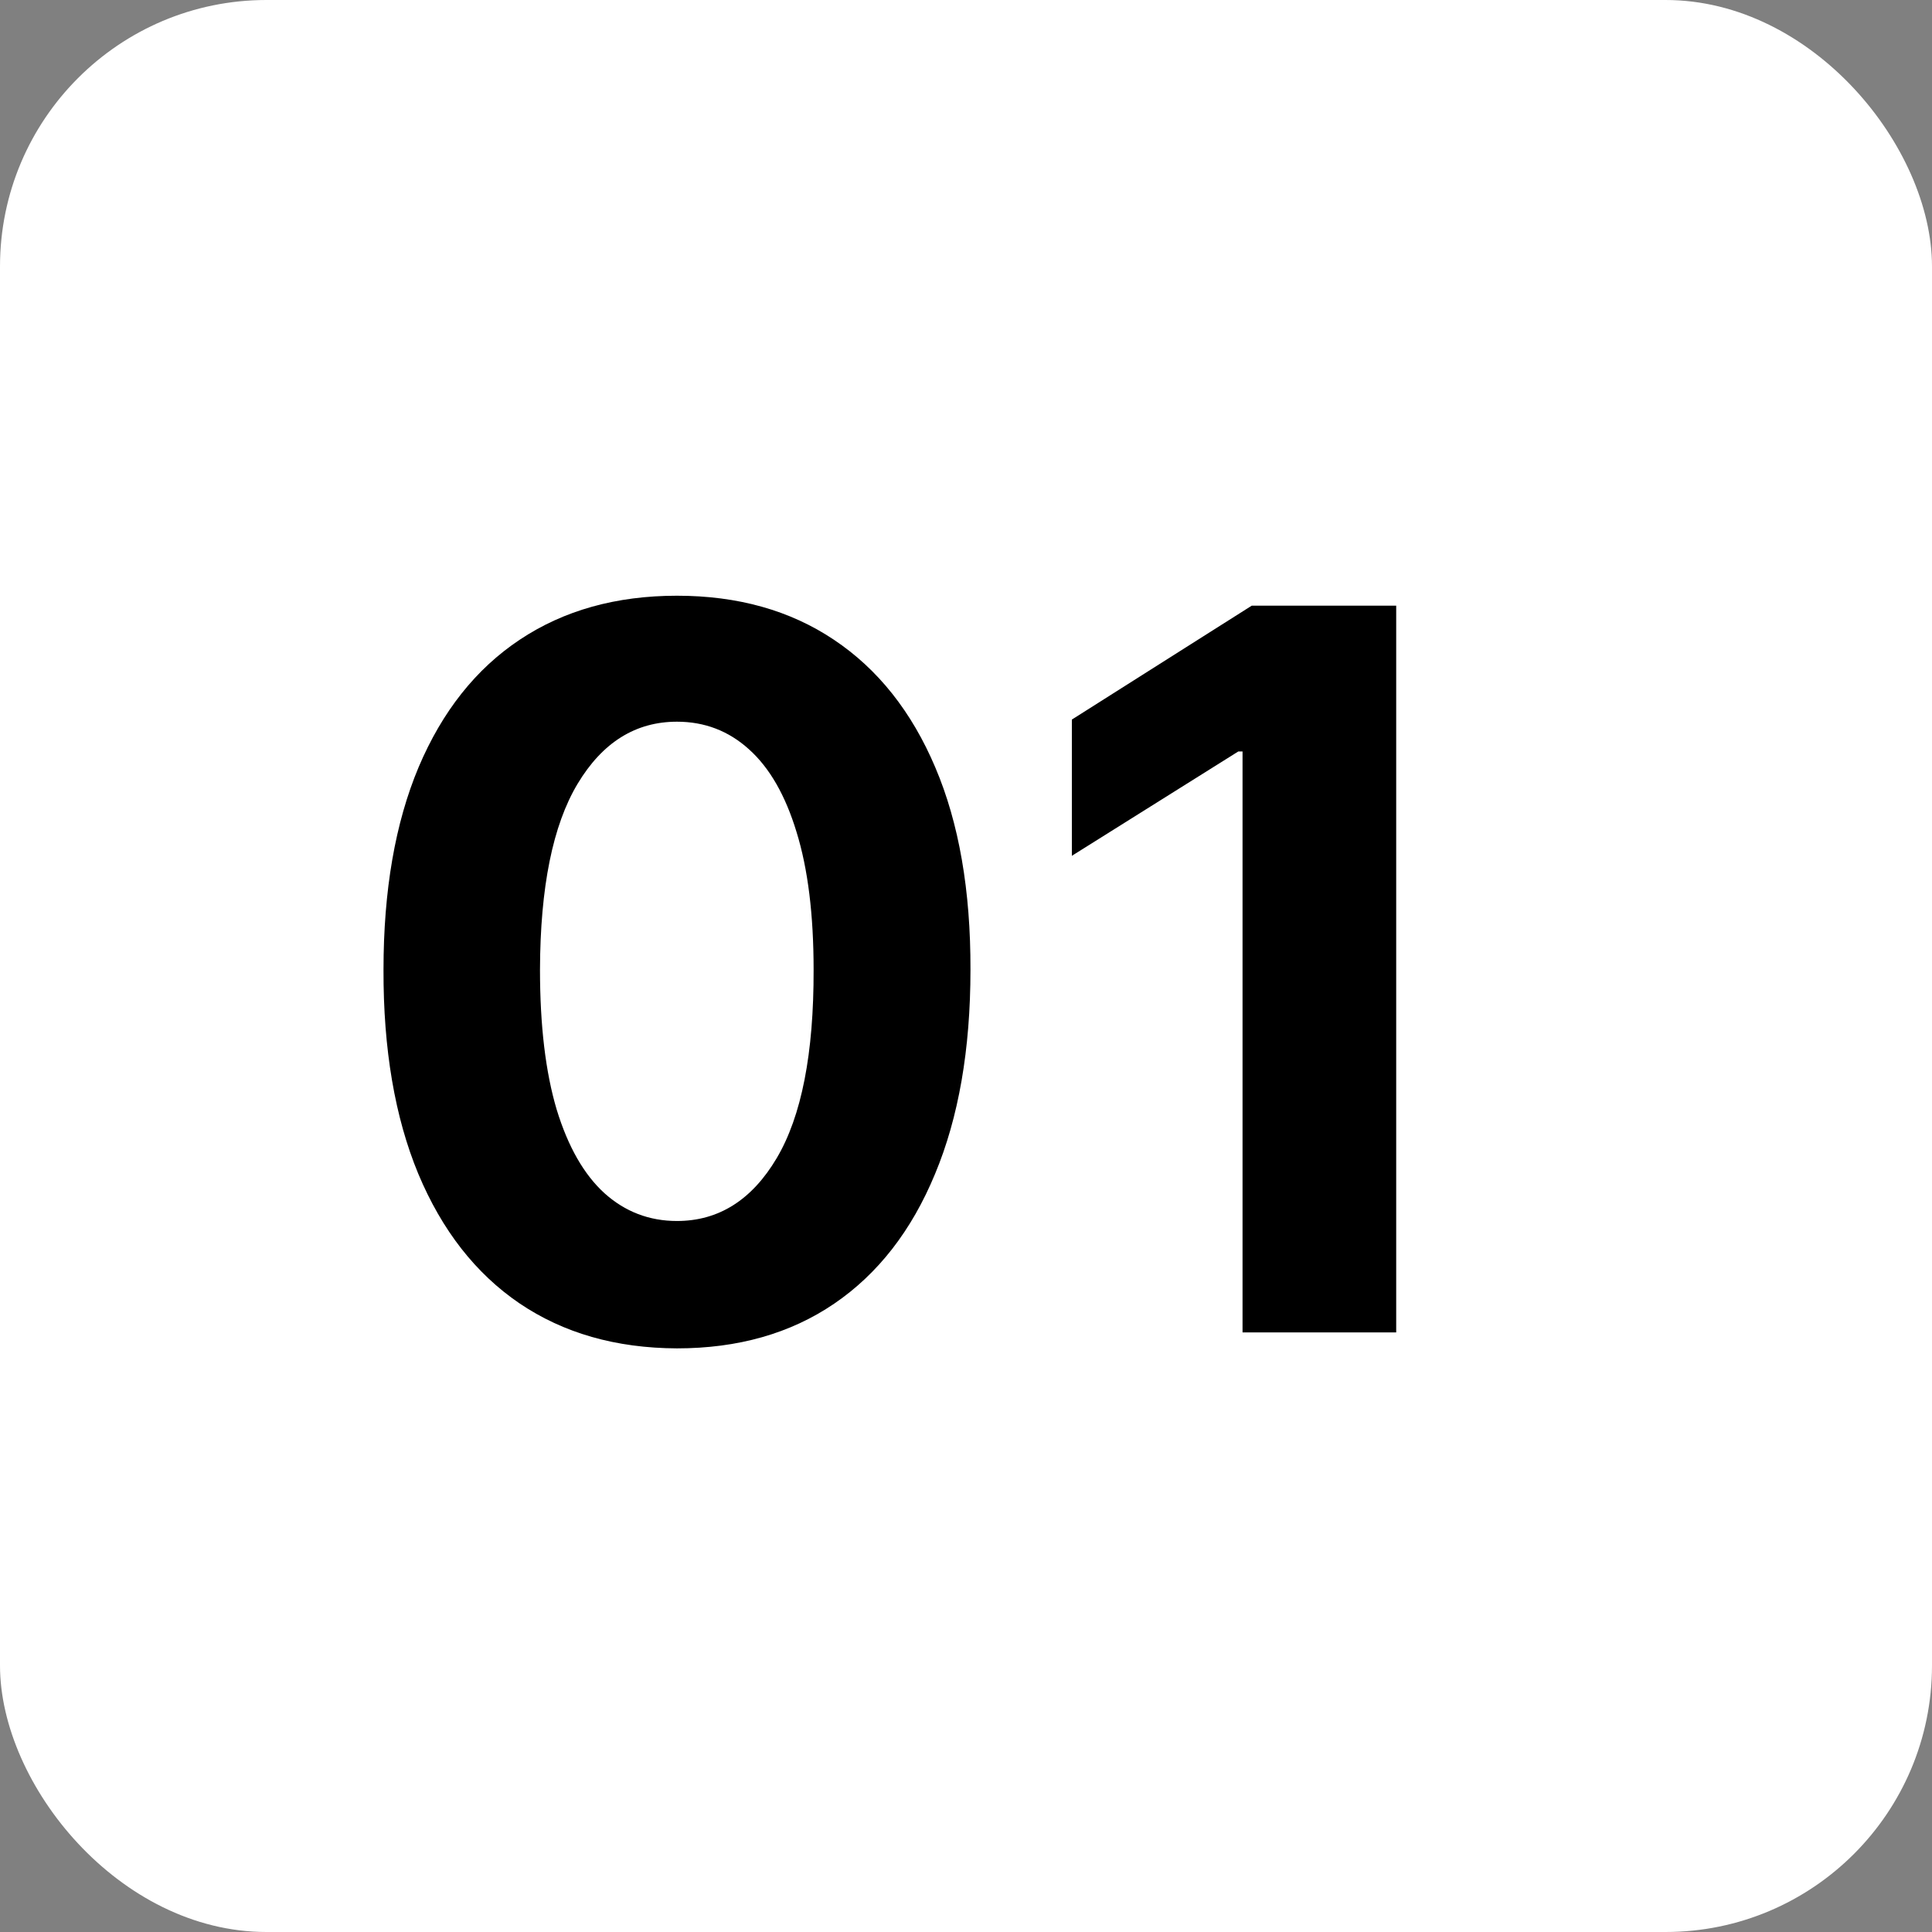 <svg width="58" height="58" viewBox="0 0 58 58" fill="none" xmlns="http://www.w3.org/2000/svg">
<rect x="0" y="0" width="58" height="58" fill="#808080" stroke="none"/>
<rect width="58" height="58" rx="8" fill="white"/>
<path d="M20.323 40.479C18.491 40.472 16.914 40.021 15.593 39.126C14.279 38.231 13.267 36.935 12.557 35.238C11.854 33.541 11.506 31.499 11.513 29.112C11.513 26.733 11.864 24.705 12.568 23.029C13.278 21.353 14.29 20.078 15.604 19.204C16.925 18.324 18.498 17.884 20.323 17.884C22.148 17.884 23.718 18.324 25.032 19.204C26.353 20.085 27.369 21.364 28.079 23.04C28.789 24.709 29.141 26.733 29.134 29.112C29.134 31.506 28.778 33.551 28.068 35.249C27.365 36.946 26.357 38.242 25.043 39.137C23.729 40.032 22.155 40.479 20.323 40.479ZM20.323 36.655C21.573 36.655 22.571 36.026 23.317 34.769C24.062 33.512 24.432 31.626 24.425 29.112C24.425 27.457 24.254 26.079 23.913 24.979C23.579 23.878 23.104 23.05 22.486 22.496C21.875 21.942 21.154 21.666 20.323 21.666C19.08 21.666 18.086 22.287 17.34 23.53C16.595 24.773 16.218 26.634 16.211 29.112C16.211 30.788 16.378 32.188 16.712 33.31C17.053 34.425 17.532 35.263 18.15 35.824C18.768 36.378 19.492 36.655 20.323 36.655ZM41.915 18.182V40H37.302V22.56H37.174L32.178 25.692V21.602L37.579 18.182H41.915Z" fill="black"/>
</svg>
